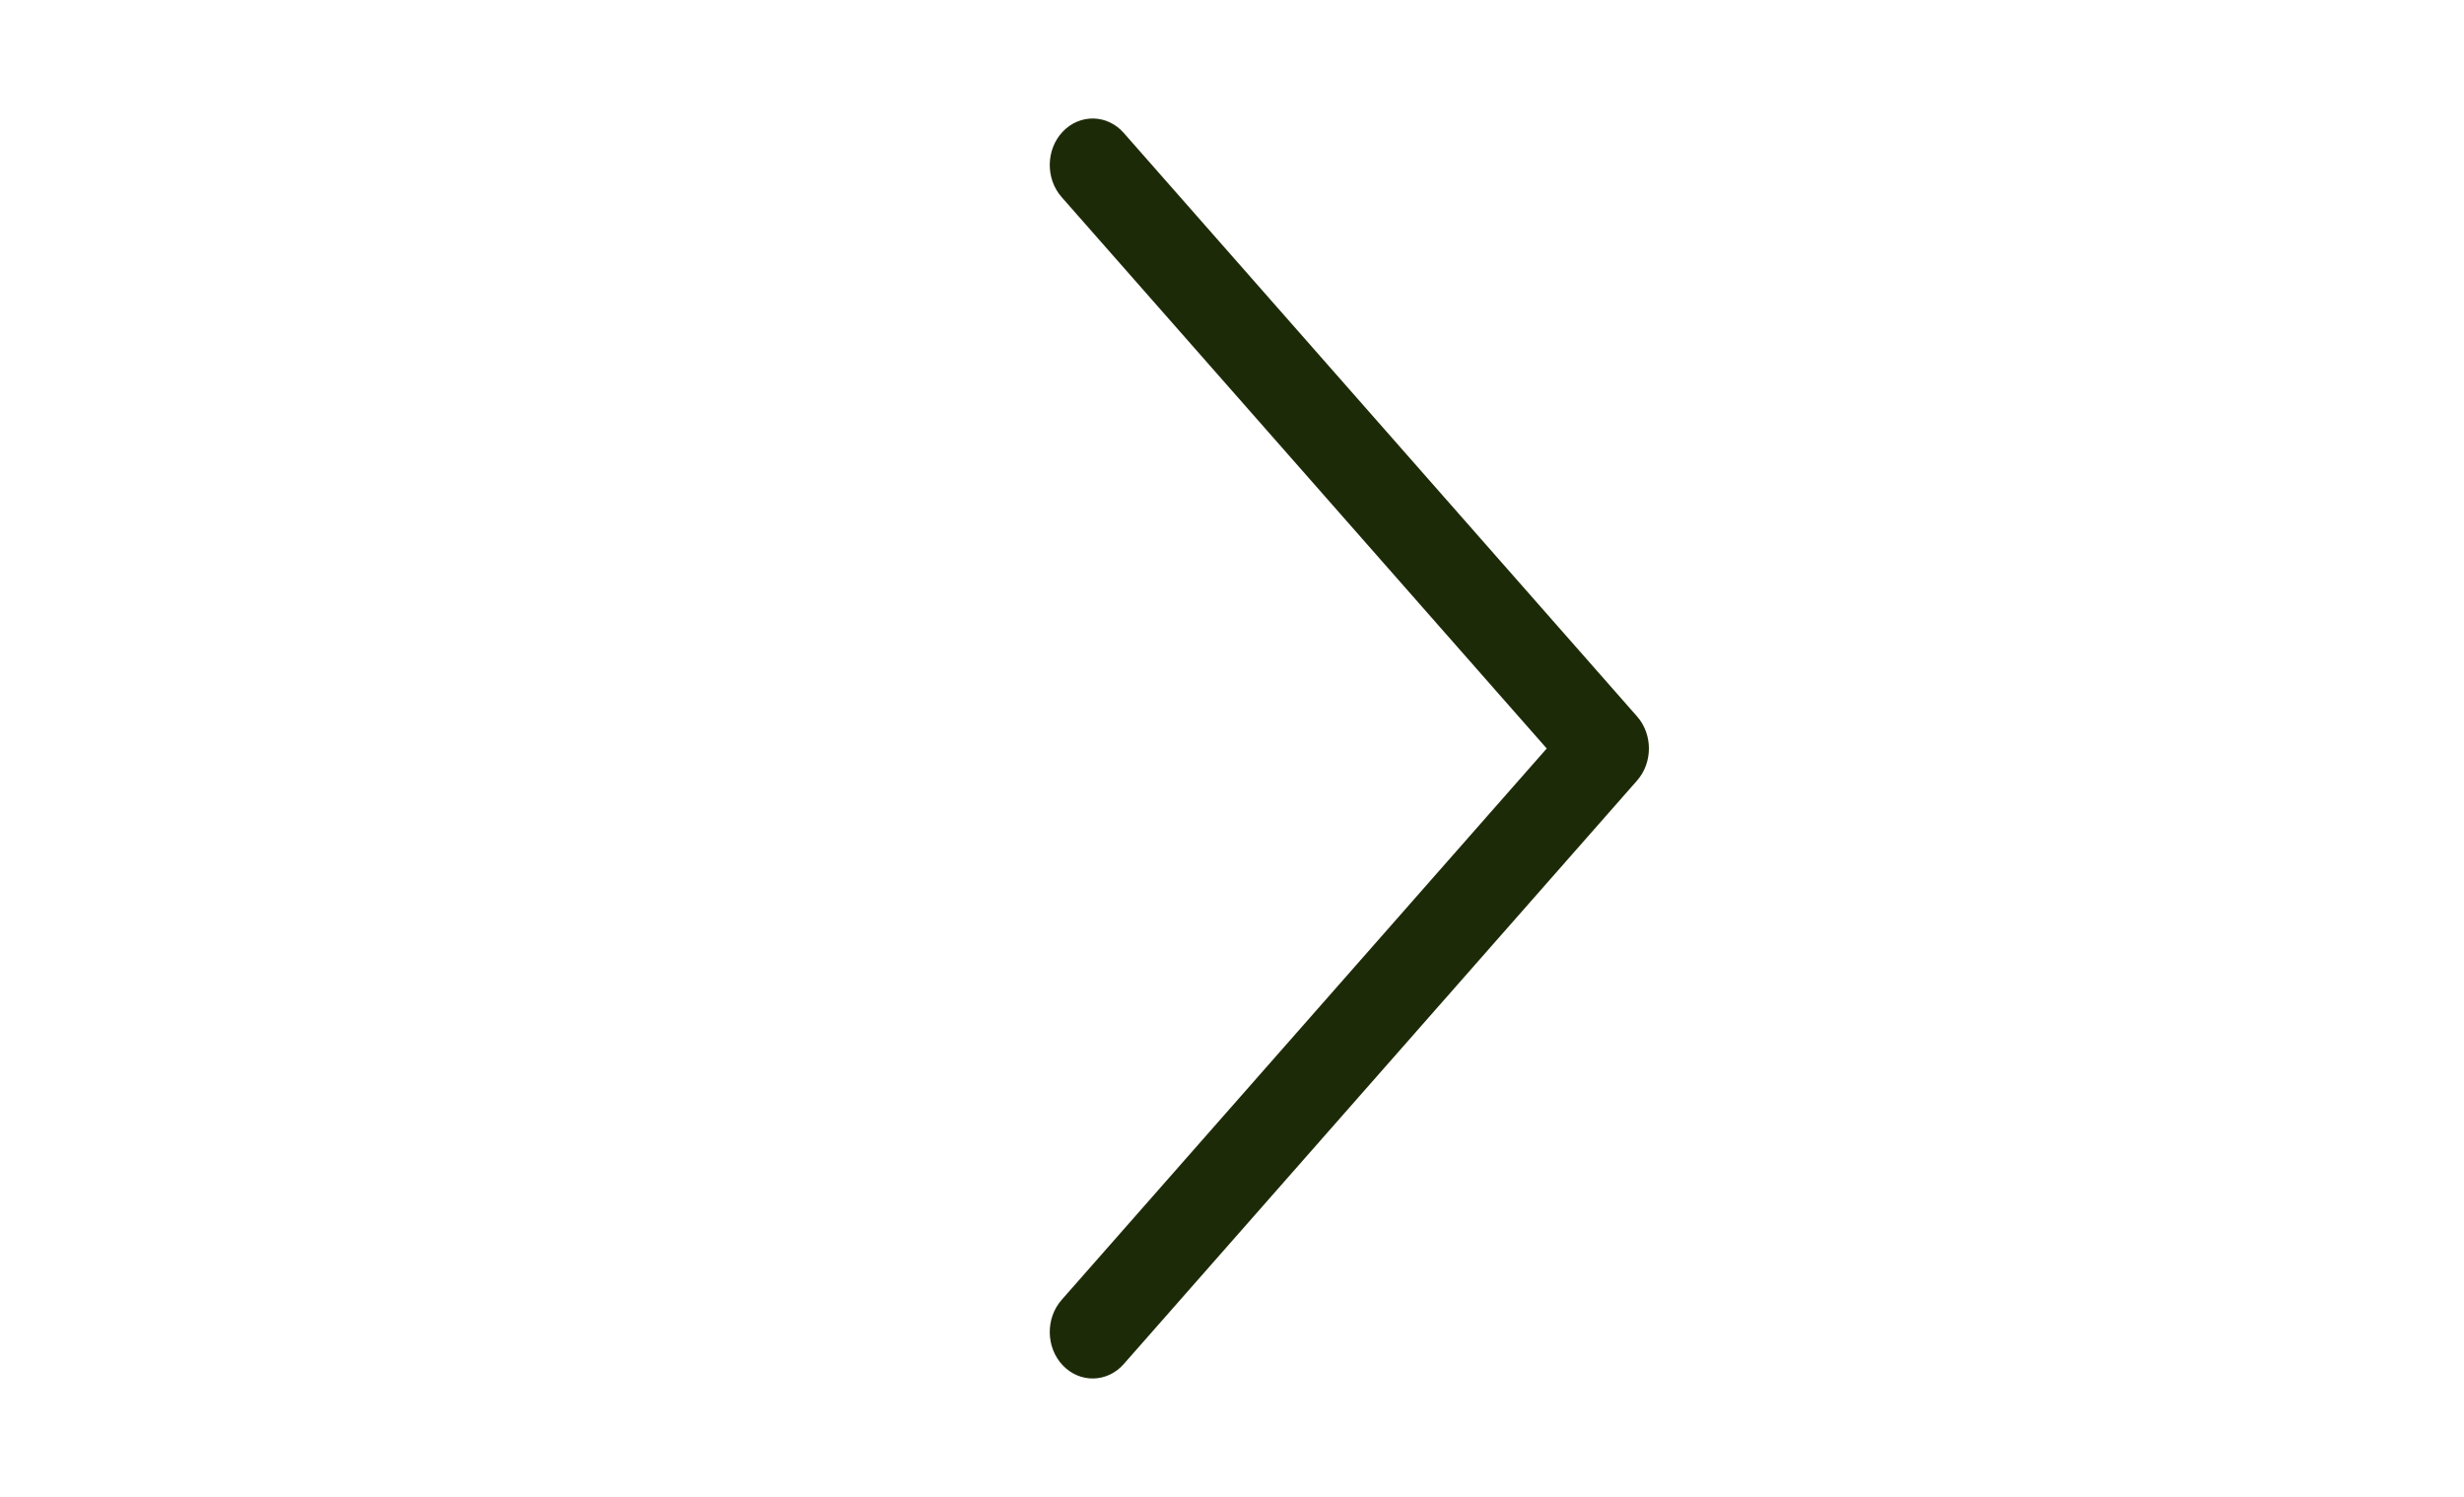 <?xml version="1.0" encoding="UTF-8"?> <svg xmlns="http://www.w3.org/2000/svg" width="79" height="48" viewBox="0 0 79 48" fill="none"><path fill-rule="evenodd" clip-rule="evenodd" d="M34.216 4.362C34.683 3.867 35.428 3.881 35.879 4.394L52.337 23.104C52.777 23.604 52.777 24.396 52.337 24.896L35.879 43.606C35.428 44.119 34.683 44.133 34.216 43.638C33.749 43.143 33.736 42.326 34.187 41.813L49.857 24L42.022 15.093L34.187 6.187C33.736 5.674 33.749 4.857 34.216 4.362Z" fill="#1D2A08" stroke="#1D2A08" stroke-width="0.4" stroke-linecap="round" stroke-linejoin="round"></path></svg> 